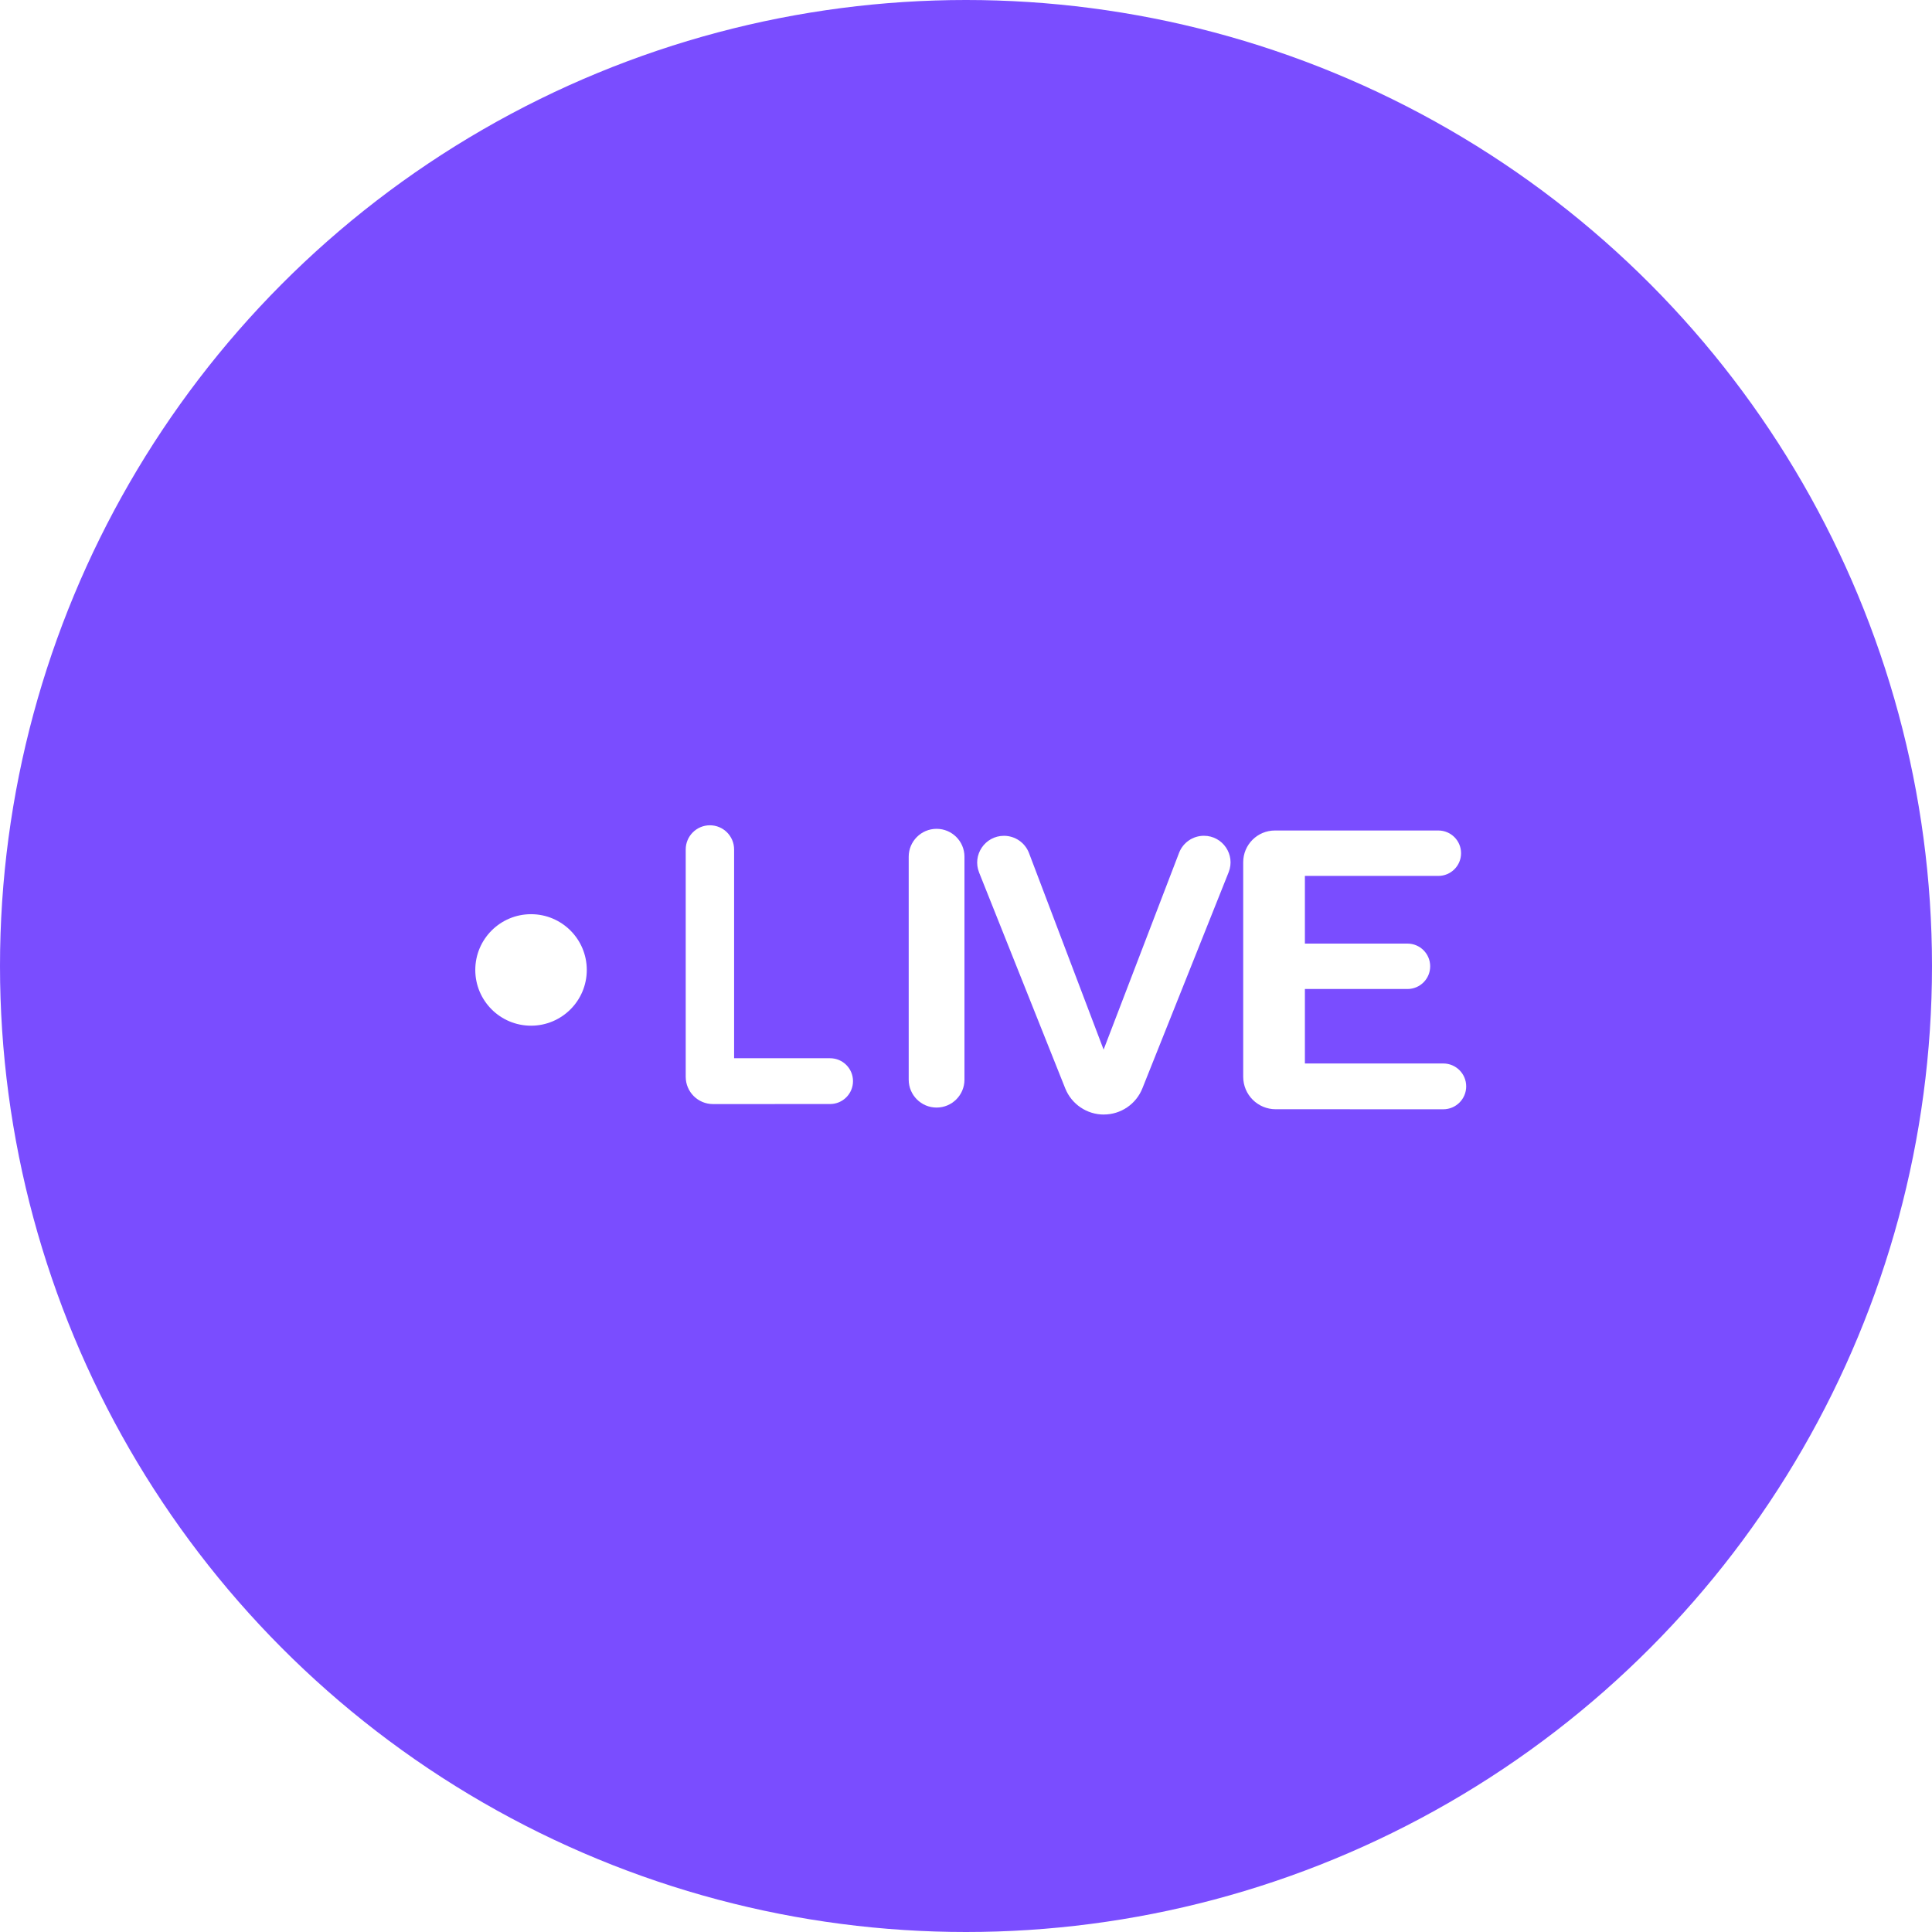 <?xml version="1.0" encoding="UTF-8"?>
<svg width="76" height="76" version="1.1" viewBox="0 0 76 76" xmlns="http://www.w3.org/2000/svg">
 <defs>
  <filter id="54qleomzna" x="0" y="0" width="1" height="1">
   <feGaussianBlur in="SourceGraphic"/>
  </filter>
 </defs>
 <g fill="none" fill-rule="evenodd">
  <circle cx="38" cy="38" r="38" fill="#7A4DFF" filter="url(#54qleomzna)"/>
 </g>
 <g>
  <g transform="matrix(1.692 0 0 1.858 16.713 17.29)" display="none" fill="none" stroke="#fff">
   <path d="m15.036 17.328h3.192c1.276 0 2.495-0.343 3.413-1.067 0.936-0.739 1.508-1.839 1.508-3.217 0-1.397-0.67-2.605-1.56-3.461-0.732-0.703-1.659-1.213-2.586-1.399-0.398-1.797-1.174-3.105-2.291-3.972-1.215-0.942-2.736-1.285-4.363-1.285-3.045 0-5.084 1.922-5.904 3.95-2.572 0.414-4.896 2.208-4.896 5.194 0 3.149 2.682 5.256 5.76 5.256z" stroke="#fff" stroke-linecap="round" stroke-linejoin="round" stroke-width="1.44"/>
  </g>
  <g id="dashboard" transform="translate(12.638 22.796)" display="none" fill="none" fill-rule="evenodd">
   <rect id="Rectangle" x="1" y="1" width="49" height="29" rx="3" stroke="#fff" stroke-width="2"/>
   <g fill="#fff">
    <circle id="Oval" cx="6.957" cy="6.5" r="2"/>
    <circle cx="13.957" cy="6.5" r="2"/>
    <circle cx="20.957" cy="6.5" r="2"/>
   </g>
   <polyline points="0.822 18.192 16 24 32 15 50.361 19.971" stroke="#fff" stroke-width="2"/>
  </g>
  <g transform="translate(12.674 17.642)" display="none" fill="none" fill-rule="evenodd" stroke="#fff">
   <g stroke-linecap="round" stroke-width="2">
    <path transform="rotate(90 25.409 20.5)" d="m25.409 42.091c11.322 0 20.5-9.666 20.5-21.591 0-11.924-9.178-21.591-20.5-21.591s-20.5 9.666-20.5 21.591c0 6.242 2.515 11.866 6.537 15.808"/>
    <polyline points="-2.3792e-16 25.175 3.736 20.424 8.572 24.176" stroke-linejoin="round"/>
   </g>
   <g id="$" transform="translate(19.775 10.312)" fill="#fff" fill-rule="nonzero">
    <path id="Path" d="m11.191 12.427c0-5.404-8.505-3.117-8.505-6.558 0-1.194 1.087-1.963 2.878-1.963 1.833 0 3.027 0.951 3.176 2.409h2.153c-0.171-2.267-1.812-3.845-4.263-4.189v-2.125h-1.94v2.085c-2.537 0.283-4.221 1.741-4.221 3.785 0 4.511 6.316 3.599 8.035 5.46 0.271 0.293 0.427 0.655 0.427 1.118 0 1.538-1.364 2.226-3.24 2.226-2.11 0-3.368-1.174-3.538-2.995h-2.153c0.149 2.631 1.897 4.453 4.69 4.797v2.206h1.94v-2.186c2.707-0.283 4.562-1.741 4.562-4.068z" fill="#fff" stroke="#fff"/>
   </g>
  </g>
  <g transform="matrix(1.908 0 0 1.908 20.137 17.282)" display="none" fill="none">
   <path d="m7 12.796c0 0.201 0.09 0.368 0.233 0.494 0.143 0.126 0.316 0.189 0.505 0.189 0.192 0 0.368-0.061 0.512-0.192 0.141-0.127 0.226-0.294 0.226-0.492v-1.817h1.642c0.712 0 1.333-0.225 1.851-0.677 0.518-0.454 0.791-1.015 0.791-1.673 0-0.657-0.273-1.219-0.791-1.673-0.517-0.453-1.139-0.677-1.851-0.677h-2.38c-0.189 0-0.361 0.064-0.504 0.189-0.144 0.126-0.234 0.293-0.234 0.494zm3.14-3.183h-1.664v-1.967h1.664c0.331 0 0.605 0.102 0.836 0.305 0.23 0.201 0.33 0.424 0.33 0.679s-0.1 0.477-0.33 0.679c-0.231 0.202-0.505 0.305-0.836 0.305z" clip-rule="evenodd" fill="#fff" fill-rule="evenodd"/>
   <path d="m17.419 9.167c0 2.905-1.977 5.704-4.111 7.855-1.05 1.058-2.103 1.924-2.895 2.526-0.374 0.284-0.688 0.508-0.914 0.665-0.226-0.157-0.54-0.381-0.914-0.665-0.791-0.602-1.844-1.467-2.895-2.526-2.134-2.151-4.111-4.949-4.111-7.855 0-1.985 0.826-3.896 2.308-5.311 1.483-1.416 3.501-2.216 5.612-2.216 2.111 0 4.129 0.801 5.612 2.216 1.482 1.415 2.308 3.326 2.308 5.311z" stroke="#fff" stroke-linecap="round" stroke-linejoin="round" stroke-width="1.44"/>
  </g>
  <g transform="matrix(1.462 0 0 1.462 18.448 30.845)" fill="#fff">
   <circle cx="1.67" cy="5" r="1.5"/>
   <path d="m21.706 8.748c-0.483 0-0.874-0.391-0.874-0.874v-5.772c0-0.472 0.382-0.854 0.854-0.854h4.397c0.337 0 0.611 0.273 0.611 0.611s-0.274 0.611-0.611 0.611h-3.591v1.821h2.76c0.337 0 0.611 0.273 0.611 0.611s-0.273 0.611-0.611 0.611h-2.76v2.004h3.724c0.34 0 0.616 0.276 0.616 0.616 0 0.34-0.276 0.616-0.616 0.616z"/>
   <path d="m17.082 8.891c-0.457 0-0.868-0.279-1.038-0.703l-2.318-5.809c-0.189-0.473 0.16-0.988 0.669-0.988 0.299 0 0.568 0.185 0.674 0.465l2.007 5.288 2.03-5.294c0.106-0.277 0.372-0.46 0.669-0.46 0.506 0 0.853 0.511 0.665 0.982l-2.321 5.815c-0.17 0.425-0.581 0.703-1.038 0.703z"/>
   <path d="m12.582 8.703c-0.414 0-0.75-0.336-0.75-0.75v-6c0-0.414 0.336-0.75 0.75-0.75s0.75 0.336 0.75 0.75v6c0 0.414-0.336 0.75-0.75 0.75z"/>
   <path d="m6.566 8.609c-0.405 0-0.734-0.328-0.734-0.734v-6.116c0-0.359 0.291-0.651 0.651-0.651 0.359 0 0.651 0.291 0.651 0.651v5.617h2.583c0.34 0 0.616 0.276 0.616 0.616 0 0.34-0.276 0.616-0.616 0.616z"/>
  </g>
  <g transform="matrix(2.884 0 0 2.884 20.872 18.082)" display="none" fill="none" stroke="#fff" stroke-linecap="round" stroke-linejoin="round" stroke-width="1.2">
   <path d="m11.4 5.727c0 1.976-1.347 3.894-2.826 5.384-0.725 0.731-1.453 1.329-2 1.745-0.228 0.174-0.424 0.315-0.574 0.42-0.15-0.105-0.346-0.246-0.574-0.42-0.547-0.416-1.274-1.014-2-1.745-1.479-1.49-2.826-3.409-2.826-5.384 0-1.351 0.562-2.652 1.572-3.616 1.011-0.965 2.387-1.512 3.828-1.512 1.441 0 2.818 0.547 3.828 1.512 1.01 0.964 1.572 2.265 1.572 3.616z"/>
   <path d="m6 8c1.105 0 2-0.895 2-2 0-1.105-0.895-2-2-2-1.105 0-2 0.895-2 2 0 1.105 0.895 2 2 2z"/>
  </g>
  <g transform="translate(17.851 13.944)" display="none" fill="none">
   <g fill="#f6f6f6">
    <path d="m31.378 21.826 0.166-0.986-1.165-0.196v1.182zm-4.299-10.055-0.197 0.98 0.651 0.131 0.373-0.55zm1.571-1.621 0.587 0.81 1.494-1.083-1.723-0.66zm4.728 11.702h1v-1.151l-1.14 0.161zm-1 13.789v-13.814h-2v13.814zm-6.36 6.36c3.513 0 6.36-2.848 6.36-6.36h-2c0 2.408-1.952 4.36-4.36 4.36zm-18.615 0h18.615v-2h-18.615zm-6.36-6.36c0 3.513 2.848 6.36 6.36 6.36v-2c-2.408 0-4.36-1.952-4.36-4.36zm0-18.615v18.615h2v-18.615zm6.36-6.36c-3.513 0-6.36 2.848-6.36 6.36h2c0-2.408 1.952-4.36 4.36-4.36zm18.615 0h-18.615v2h18.615zm1.258 0.124c-0.407-0.082-0.828-0.124-1.258-0.124v2c0.297 0 0.586 0.029 0.864 0.085zm0.631 1.542c0.36-0.531 0.811-0.996 1.33-1.373l-1.174-1.619c-0.707 0.512-1.321 1.145-1.811 1.869zm1.101-3.116c-0.93-0.356-1.938-0.551-2.989-0.551v2c0.803 0 1.569 0.148 2.274 0.418zm-2.989-0.551h-18.615v2h18.615zm-18.615 0c-4.617 0-8.36 3.743-8.36 8.36h2c0-3.513 2.848-6.36 6.36-6.36zm-8.36 8.36v18.615h2v-18.615zm0 18.615c0 4.617 3.743 8.36 8.36 8.36v-2c-3.513 0-6.36-2.848-6.36-6.36zm8.36 8.36h18.615v-2h-18.615zm18.615 0c4.617 0 8.36-3.743 8.36-8.36h-2c0 3.513-2.847 6.36-6.36 6.36zm8.36-8.36v-13.789h-2v13.789zm-1.14-14.779c-0.253 0.036-0.513 0.054-0.777 0.054v2c0.358 0 0.711-0.025 1.057-0.074zm-0.777 0.054c-0.313 0-0.62-0.026-0.918-0.076l-0.331 1.972c0.407 0.068 0.824 0.104 1.249 0.104z" mask="url(#path-1-inside-1_26588_10632)"/>
    <path d="m25.677 18.665v14.36h-2.712v-14.36z"/>
    <path d="m15.006 20.845-4.093 12.18h-2.87l5.365-14.36h1.834zm3.422 12.18-4.113-12.18-0.247-2.18h1.844l5.395 14.36zm-0.187-5.336v2.14h-7.702v-2.14z"/>
   </g>
   <path d="m33.633 6.05 1.177 3.181c0.329 0.89 1.03 1.591 1.92 1.92l3.181 1.177c1.088 0.403 1.088 1.942 0 2.345l-3.181 1.177c-0.89 0.329-1.591 1.031-1.92 1.92l-1.177 3.181c-0.403 1.088-1.942 1.088-2.345 0l-1.177-3.181c-0.329-0.89-1.031-1.591-1.92-1.92l-3.181-1.177c-1.088-0.403-1.088-1.942 0-2.345l3.181-1.177c0.889-0.329 1.591-1.031 1.92-1.92l1.177-3.181c0.403-1.088 1.942-1.088 2.345-1e-5z" stroke="#fff" stroke-width="2"/>
  </g>
 </g>
</svg>

